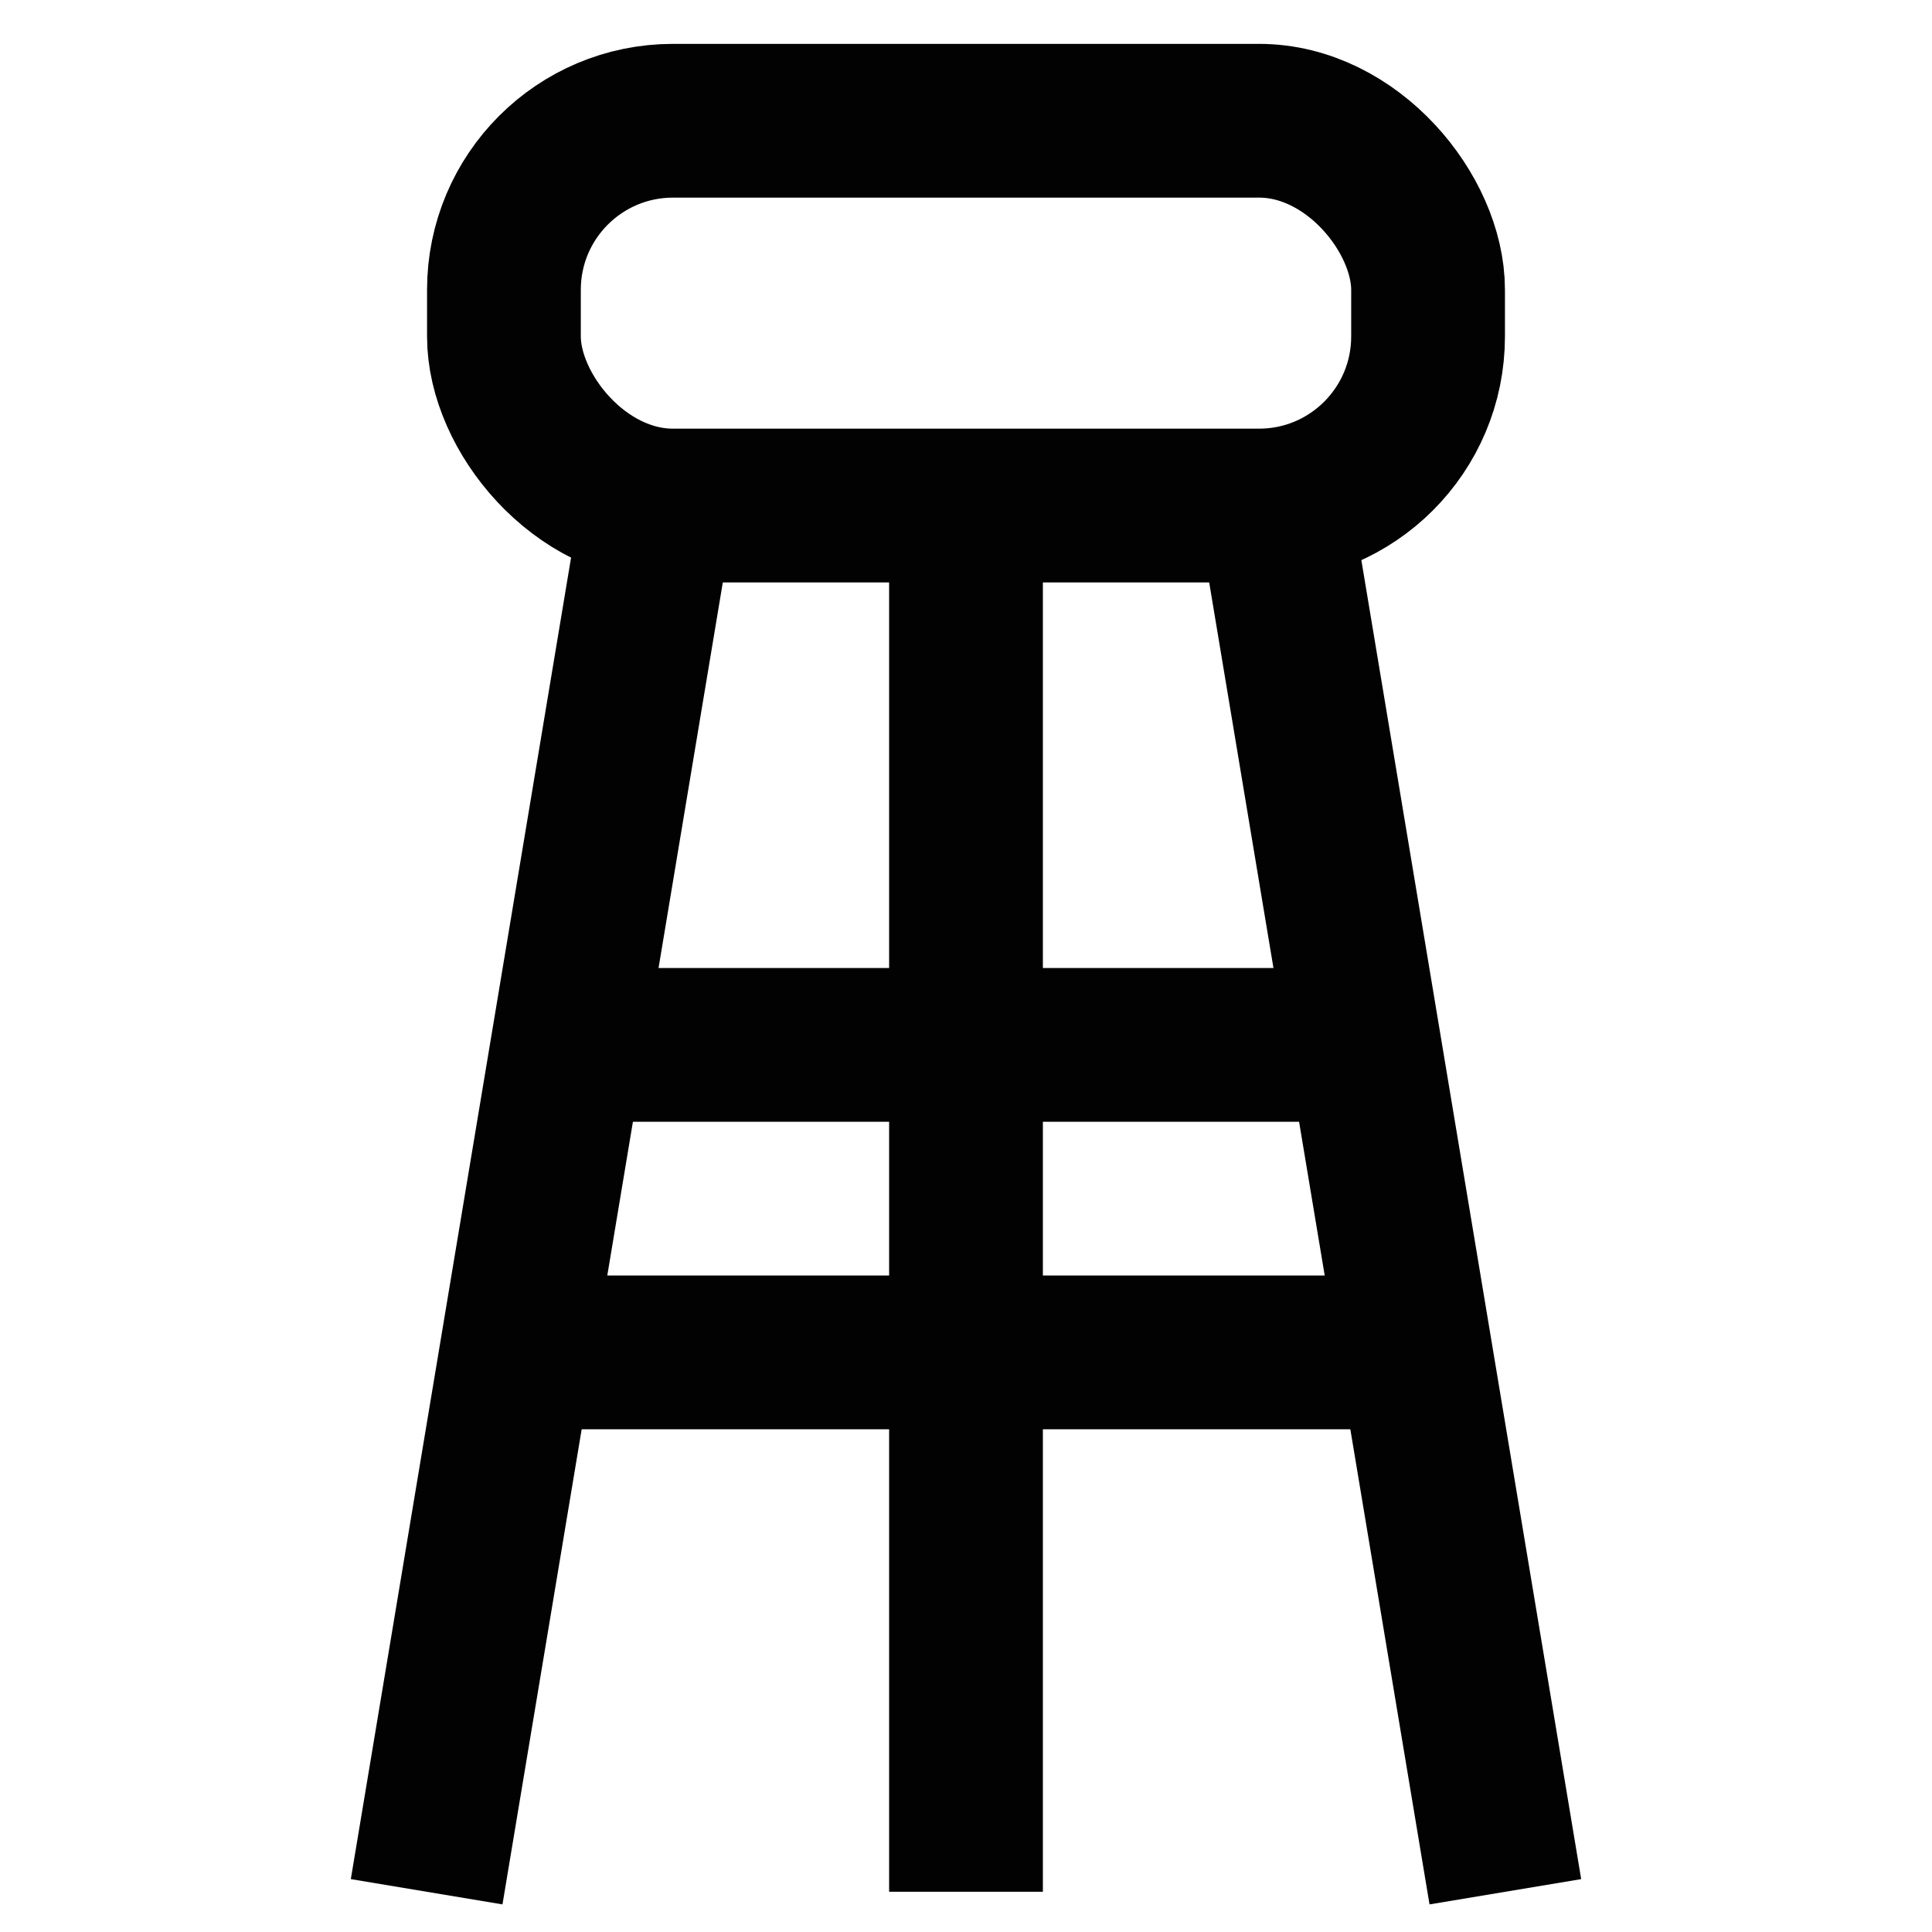 <svg id="Layer_1" data-name="Layer 1" xmlns="http://www.w3.org/2000/svg" viewBox="0 0 24 24"><defs><style>.cls-1{fill:none;stroke:#020202;stroke-miterlimit:10;stroke-width:1.91px;}</style></defs><rect class="cls-1" x="6.26" y="1.5" width="11.48" height="4.78" rx="2.1"/><line class="cls-1" x1="12" y1="23.5" x2="12" y2="6.28"/><line class="cls-1" x1="18.7" y1="23.5" x2="15.83" y2="6.28"/><line class="cls-1" x1="8.17" y1="6.28" x2="5.3" y2="23.5"/><line class="cls-1" x1="6.26" y1="16.8" x2="17.74" y2="16.8"/><line class="cls-1" x1="7.22" y1="12.98" x2="16.78" y2="12.98"/></svg>
